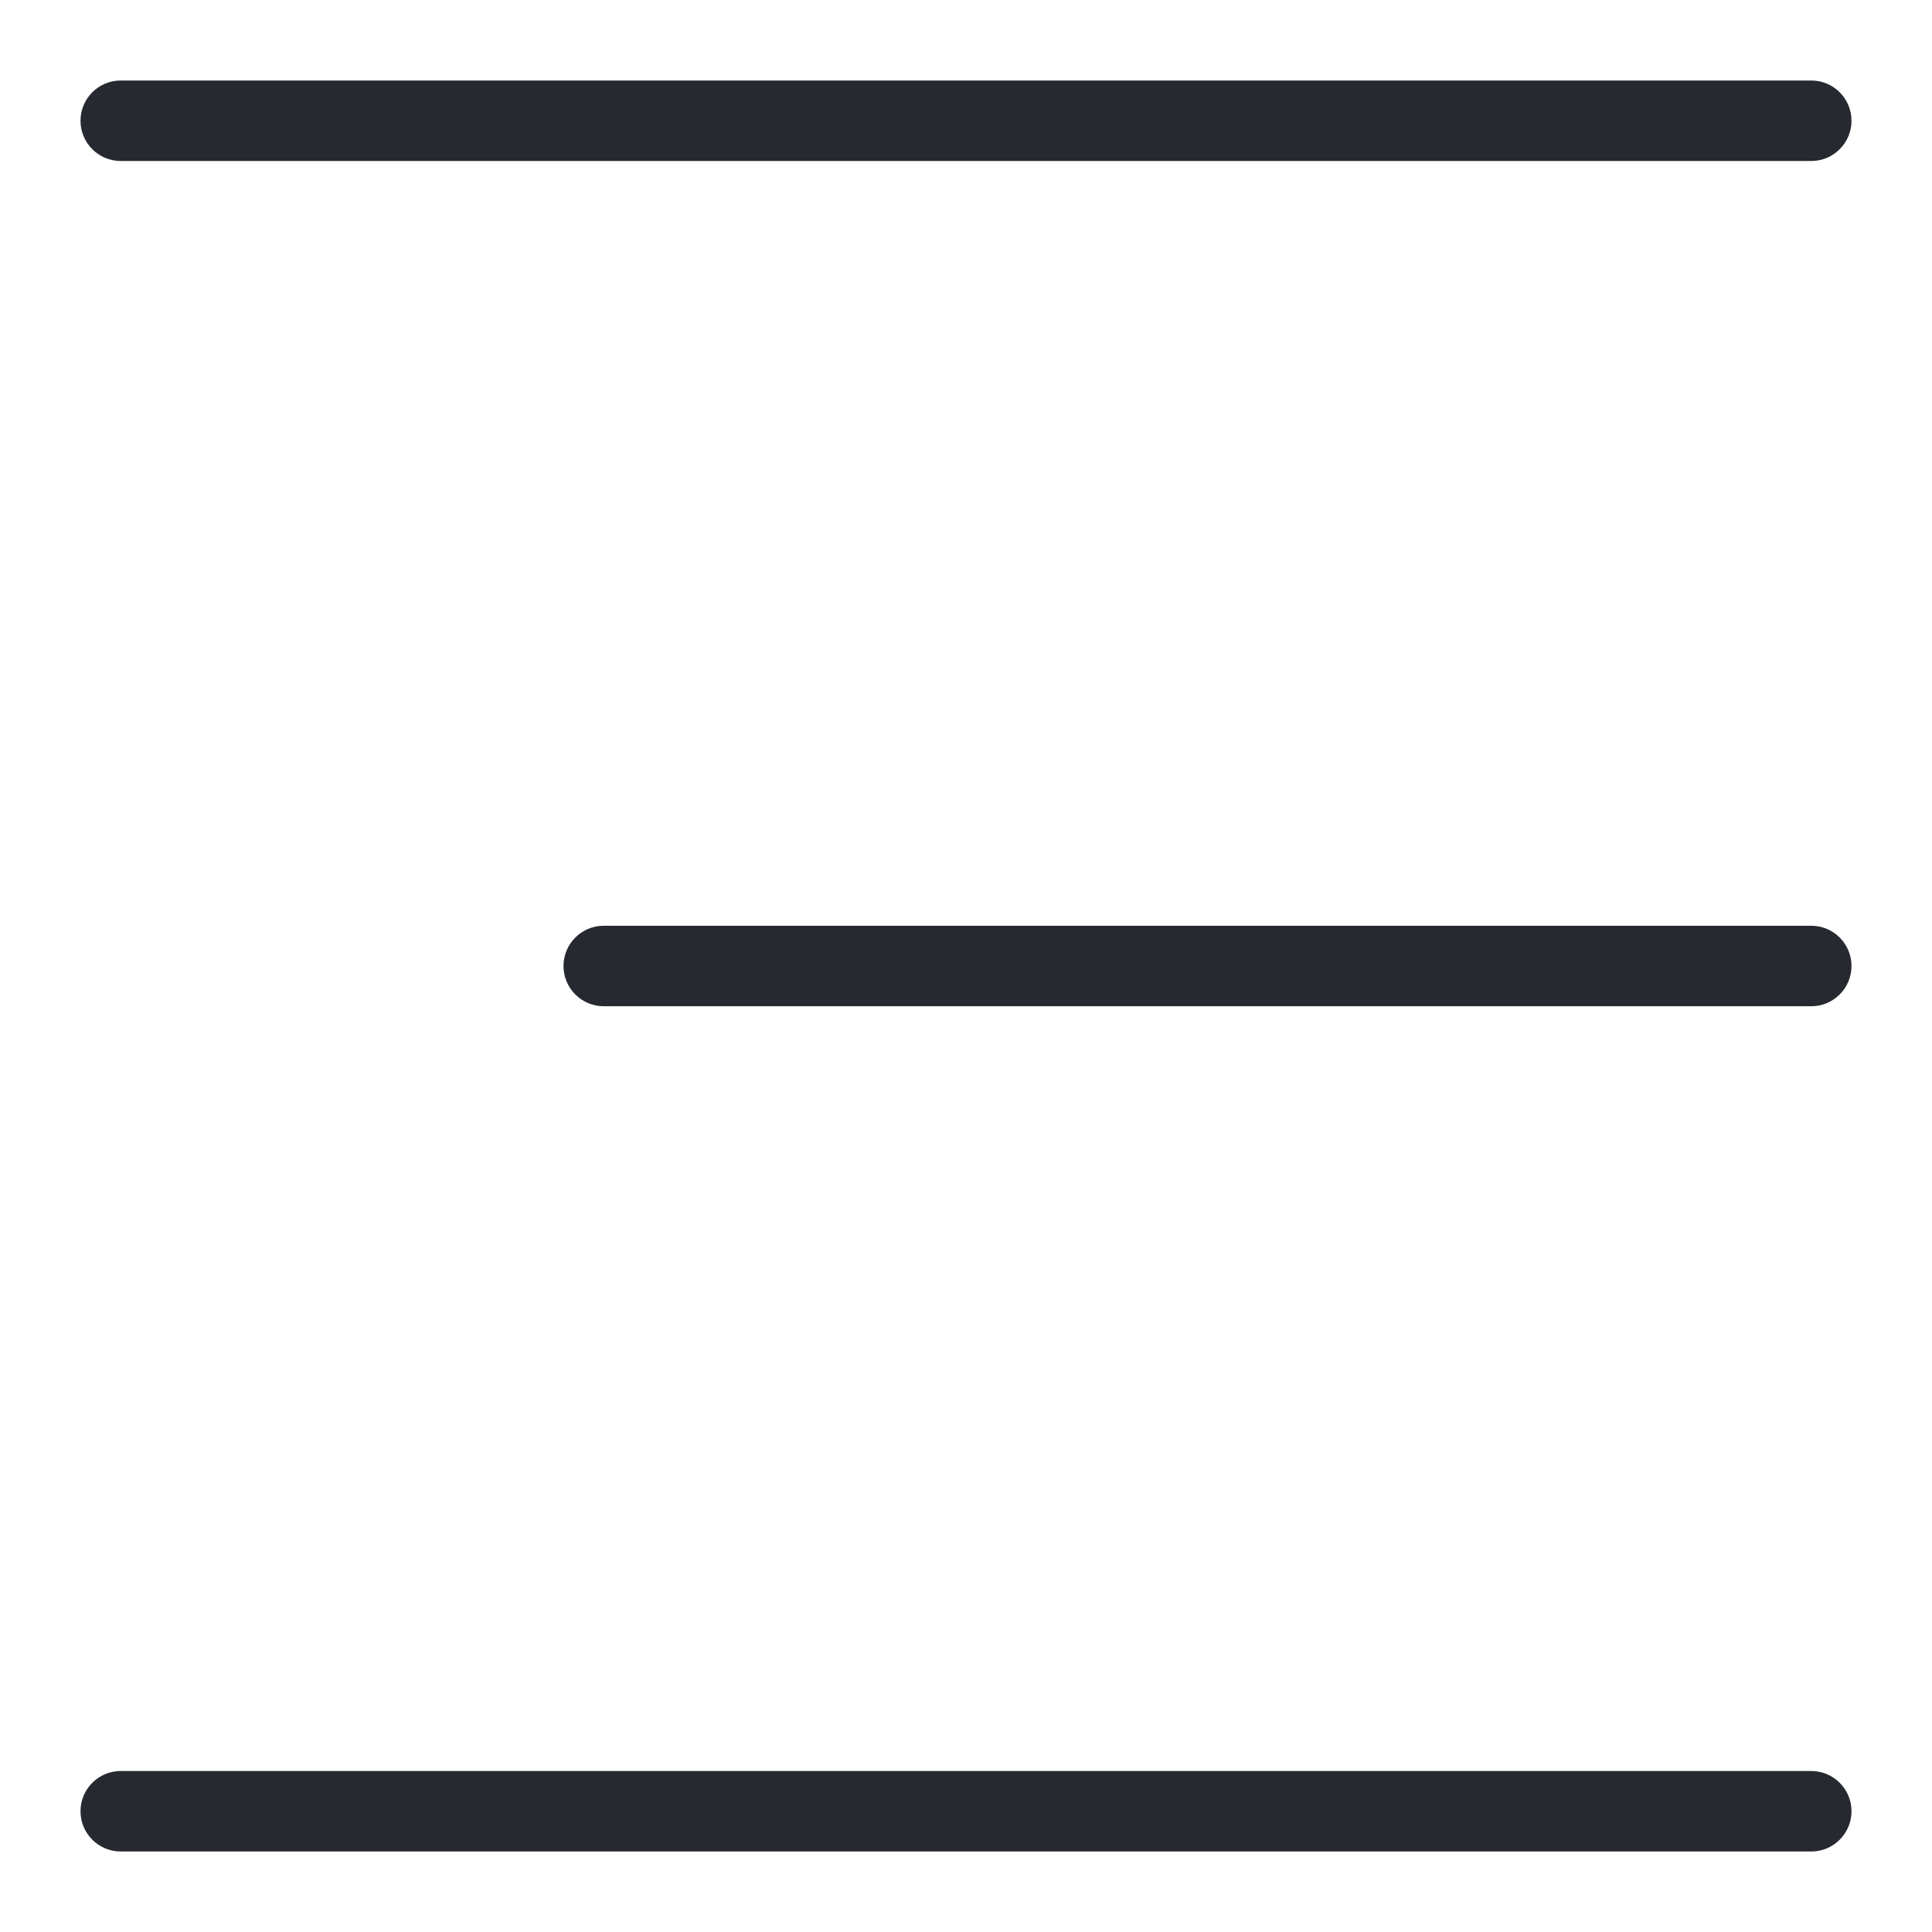 <svg width="24" height="24" viewBox="0 0 24 24" fill="none" xmlns="http://www.w3.org/2000/svg">
<path fill-rule="evenodd" clip-rule="evenodd" d="M1 1.5C1 1.224 1.224 1 1.5 1H22.5C22.776 1 23 1.224 23 1.5C23 1.776 22.776 2 22.5 2H1.5C1.224 2 1 1.776 1 1.5ZM1 22.5C1 22.224 1.224 22 1.5 22H22.5C22.776 22 23 22.224 23 22.5C23 22.776 22.776 23 22.5 23H1.5C1.224 23 1 22.776 1 22.5ZM7.5 11.5C7.224 11.5 7 11.724 7 12C7 12.276 7.224 12.5 7.5 12.5H22.5C22.776 12.5 23 12.276 23 12C23 11.724 22.776 11.5 22.5 11.5H7.5Z" fill="#262930"/>
</svg>
